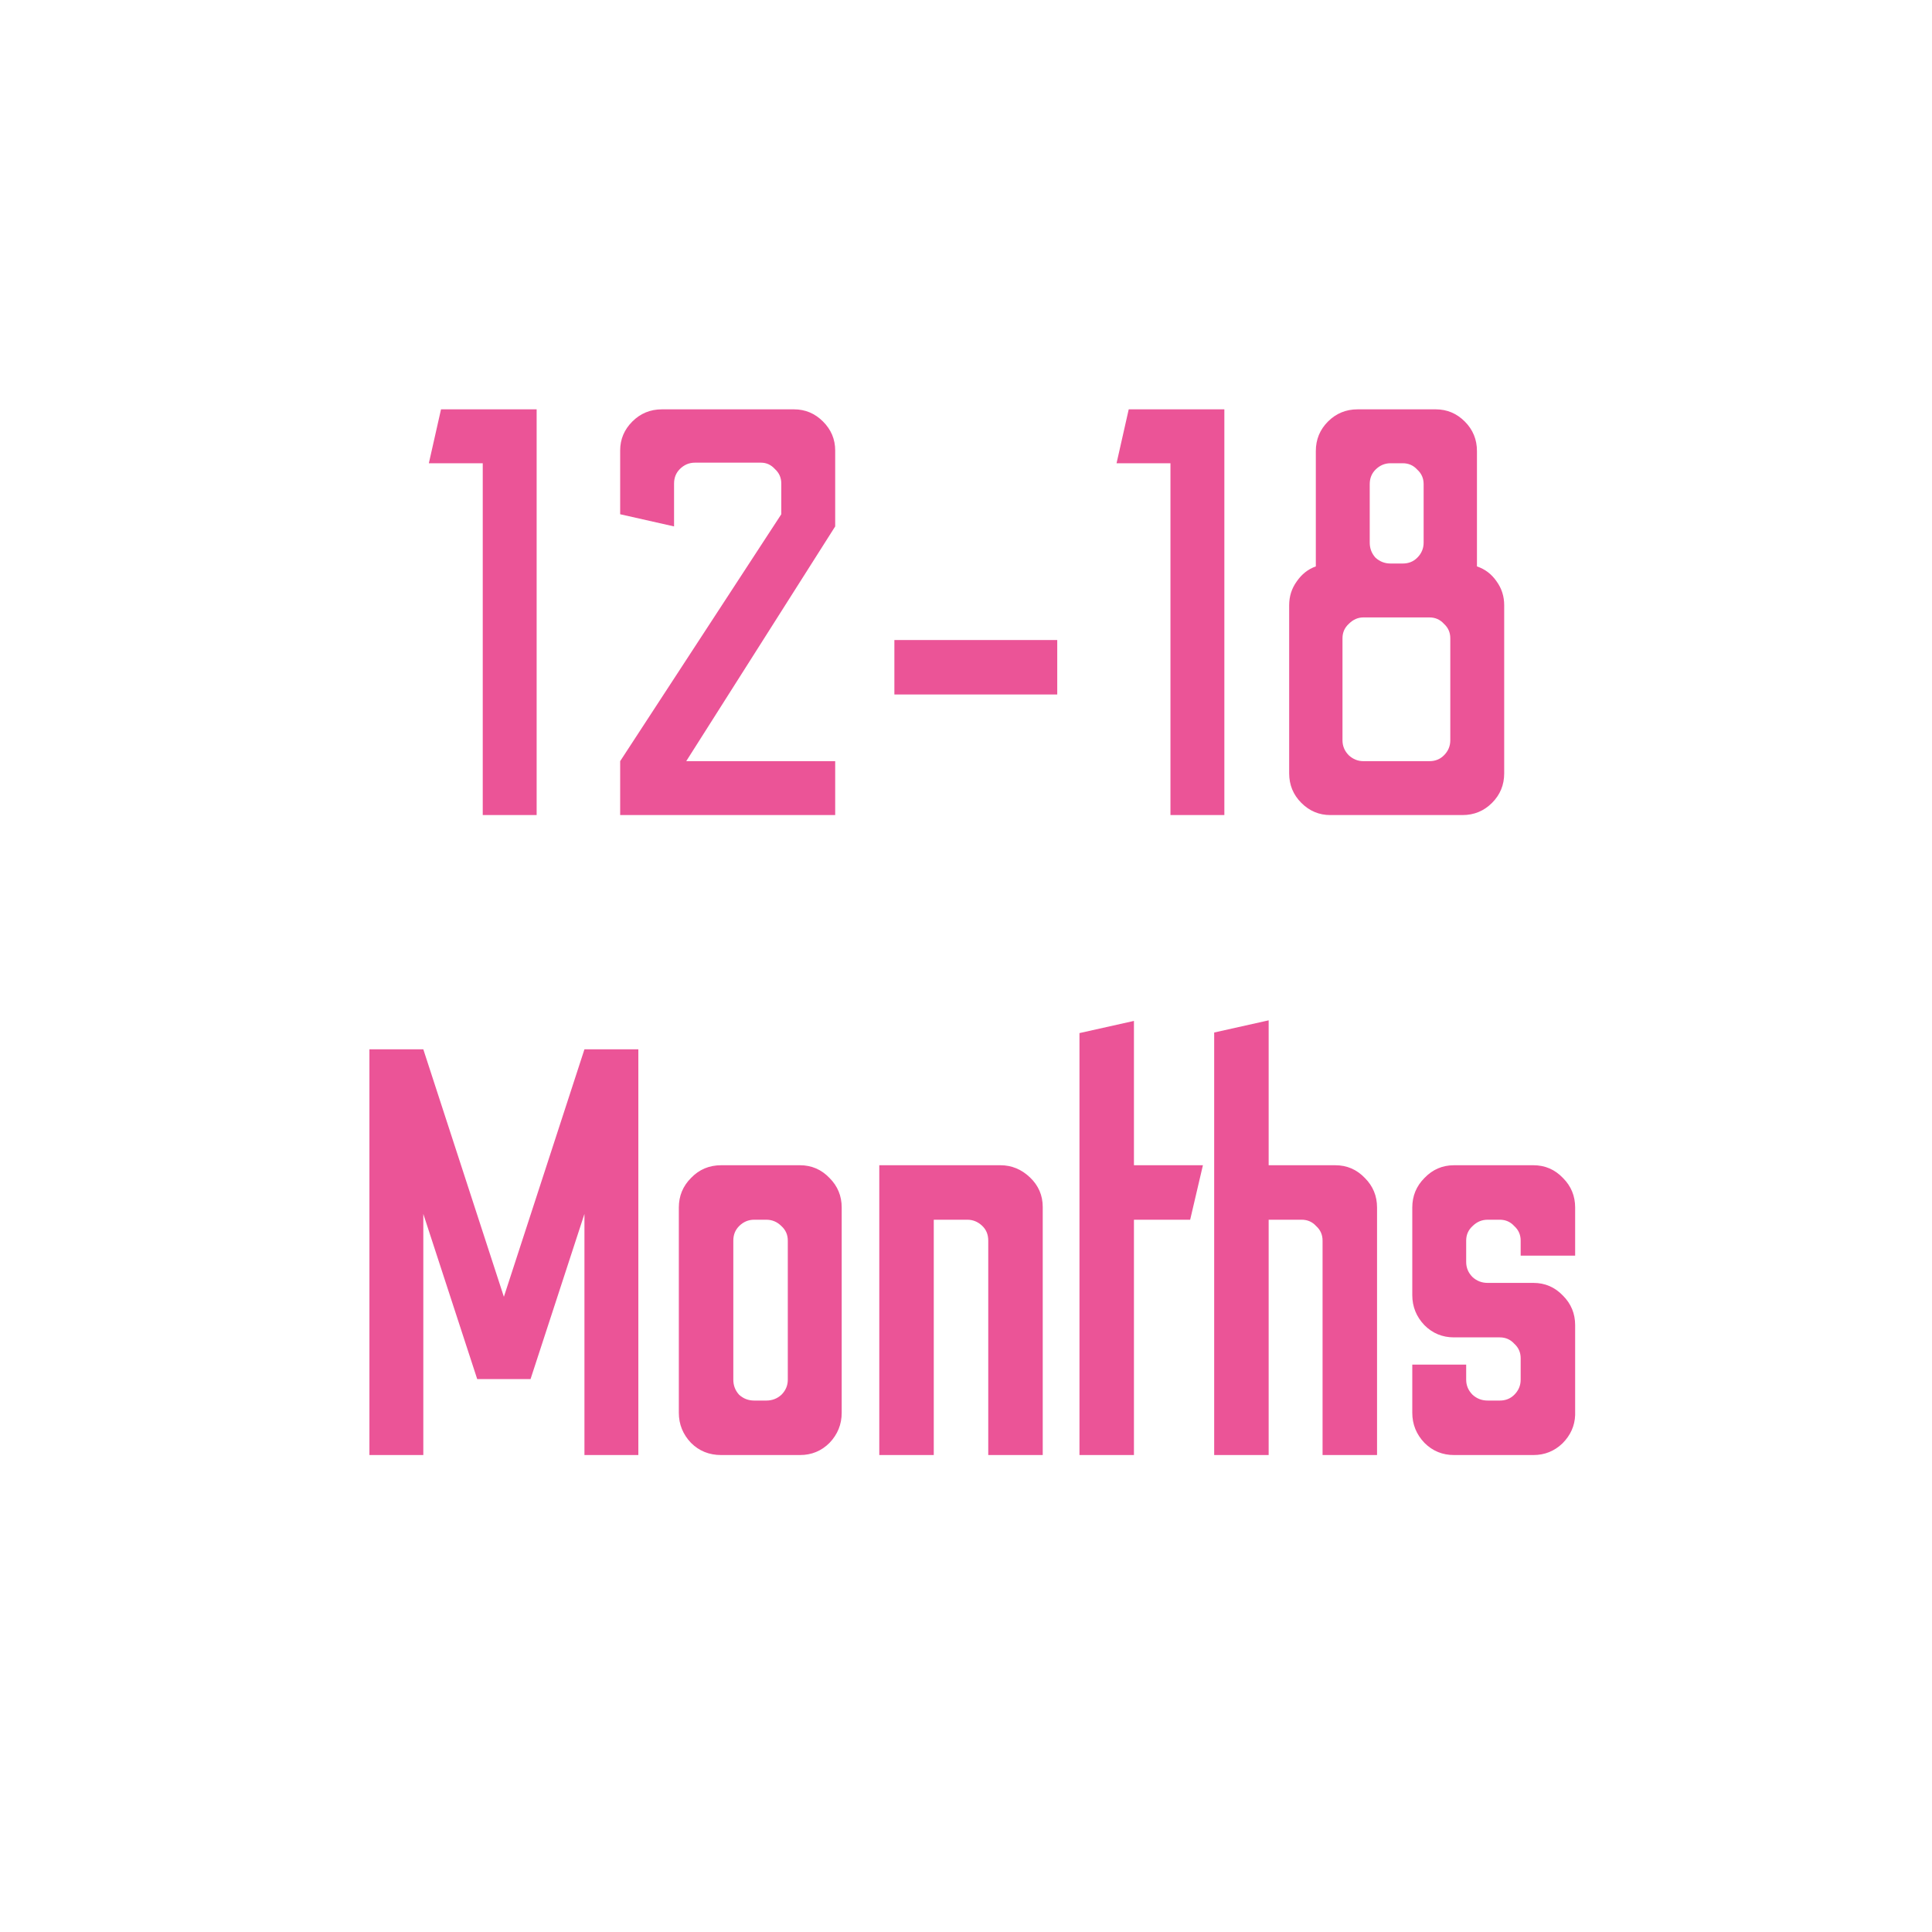<svg width="320" height="320" viewBox="0 0 320 320" fill="none" xmlns="http://www.w3.org/2000/svg">
<rect width="320" height="320" fill="white"/>
<path d="M79.958 135V76.728H71.03L73.046 67.8H88.886V135H79.958ZM102.718 135V126.072L129.406 85.176V80.088C129.406 79.128 129.054 78.328 128.35 77.688C127.71 76.984 126.942 76.632 126.046 76.632H115.102C114.142 76.632 113.31 76.984 112.606 77.688C111.966 78.328 111.646 79.128 111.646 80.088V87.192L102.718 85.176V74.616C102.718 72.76 103.39 71.16 104.734 69.816C106.078 68.472 107.71 67.8 109.63 67.8H131.518C133.374 67.8 134.974 68.472 136.318 69.816C137.662 71.16 138.334 72.76 138.334 74.616V87.192L113.662 126.072H138.334V135H102.718ZM148.137 115.032V106.008H175.113V115.032H148.137ZM193.864 135V76.728H184.936L186.952 67.8H202.792V135H193.864ZM220.342 135C218.486 135 216.886 134.328 215.542 132.984C214.198 131.64 213.526 130.008 213.526 128.088V100.248C213.526 98.776 213.942 97.464 214.774 96.312C215.606 95.096 216.662 94.264 217.942 93.816V74.712C217.942 72.792 218.614 71.16 219.958 69.816C221.302 68.472 222.934 67.8 224.854 67.8H237.814C239.67 67.8 241.27 68.472 242.614 69.816C243.958 71.16 244.63 72.792 244.63 74.712V93.816C245.974 94.264 247.062 95.096 247.894 96.312C248.726 97.464 249.142 98.776 249.142 100.248V128.088C249.142 130.008 248.47 131.64 247.126 132.984C245.782 134.328 244.15 135 242.23 135H220.342ZM230.326 93.336H232.342C233.302 93.336 234.102 93.016 234.742 92.376C235.446 91.672 235.798 90.84 235.798 89.88V80.184C235.798 79.224 235.446 78.424 234.742 77.784C234.102 77.08 233.302 76.728 232.342 76.728H230.326C229.366 76.728 228.534 77.08 227.83 77.784C227.19 78.424 226.87 79.224 226.87 80.184V89.88C226.87 90.84 227.19 91.672 227.83 92.376C228.534 93.016 229.366 93.336 230.326 93.336ZM225.814 126.072H236.758C237.718 126.072 238.518 125.752 239.158 125.112C239.862 124.408 240.214 123.576 240.214 122.616V105.72C240.214 104.76 239.862 103.96 239.158 103.32C238.518 102.616 237.718 102.264 236.758 102.264H225.814C224.918 102.264 224.118 102.616 223.414 103.32C222.71 103.96 222.358 104.76 222.358 105.72V122.616C222.358 123.576 222.71 124.408 223.414 125.112C224.118 125.752 224.918 126.072 225.814 126.072ZM61.186 241V173.8H70.114L83.458 214.792L96.802 173.8H105.73V241H96.802V201.064L87.874 228.424H79.042L70.114 201.064V241H61.186ZM119.444 241C117.46 241 115.796 240.328 114.452 238.984C113.108 237.576 112.436 235.912 112.436 233.992V200.008C112.436 198.088 113.108 196.456 114.452 195.112C115.796 193.704 117.46 193 119.444 193H132.5C134.42 193 136.052 193.704 137.396 195.112C138.74 196.456 139.412 198.088 139.412 200.008V233.992C139.412 235.912 138.74 237.576 137.396 238.984C136.052 240.328 134.42 241 132.5 241H119.444ZM124.916 231.976H126.932C127.892 231.976 128.724 231.656 129.428 231.016C130.132 230.312 130.484 229.48 130.484 228.52V205.48C130.484 204.52 130.132 203.72 129.428 203.08C128.724 202.376 127.892 202.024 126.932 202.024H124.916C123.956 202.024 123.124 202.376 122.42 203.08C121.78 203.72 121.46 204.52 121.46 205.48V228.52C121.46 229.48 121.78 230.312 122.42 231.016C123.124 231.656 123.956 231.976 124.916 231.976ZM145.637 241V193H165.701C167.557 193 169.189 193.672 170.597 195.016C172.005 196.36 172.709 197.992 172.709 199.912V241H163.685V205.48C163.685 204.456 163.333 203.624 162.629 202.984C161.925 202.344 161.125 202.024 160.229 202.024H154.661V241H145.637ZM178.793 241V171.112L187.817 169.096V193H199.241L197.129 202.024H187.817V241H178.793ZM201.106 241V171.016L210.13 169V193H221.17C223.09 193 224.722 193.704 226.066 195.112C227.41 196.456 228.082 198.088 228.082 200.008V241H219.058V205.48C219.058 204.52 218.706 203.72 218.002 203.08C217.362 202.376 216.562 202.024 215.602 202.024H210.13V241H201.106ZM240.83 241C238.91 241 237.278 240.328 235.934 238.984C234.59 237.576 233.918 235.912 233.918 233.992V226.024H242.846V228.52C242.846 229.48 243.198 230.312 243.902 231.016C244.606 231.656 245.438 231.976 246.398 231.976H248.414C249.374 231.976 250.174 231.656 250.814 231.016C251.518 230.312 251.87 229.48 251.87 228.52V224.968C251.87 224.008 251.518 223.208 250.814 222.568C250.174 221.864 249.374 221.512 248.414 221.512H240.83C238.91 221.512 237.278 220.84 235.934 219.496C234.59 218.088 233.918 216.424 233.918 214.504V200.008C233.918 198.088 234.59 196.456 235.934 195.112C237.278 193.704 238.91 193 240.83 193H253.982C255.902 193 257.534 193.704 258.878 195.112C260.222 196.456 260.894 198.088 260.894 200.008V207.976H251.87V205.48C251.87 204.52 251.518 203.72 250.814 203.08C250.174 202.376 249.374 202.024 248.414 202.024H246.398C245.438 202.024 244.606 202.376 243.902 203.08C243.198 203.72 242.846 204.52 242.846 205.48V209.032C242.846 209.992 243.198 210.824 243.902 211.528C244.606 212.168 245.438 212.488 246.398 212.488H253.982C255.902 212.488 257.534 213.192 258.878 214.6C260.222 215.944 260.894 217.576 260.894 219.496V234.376C260.83 236.168 260.126 237.736 258.782 239.08C257.438 240.36 255.838 241 253.982 241H240.83Z" fill="#EB5497"/>
</svg>
